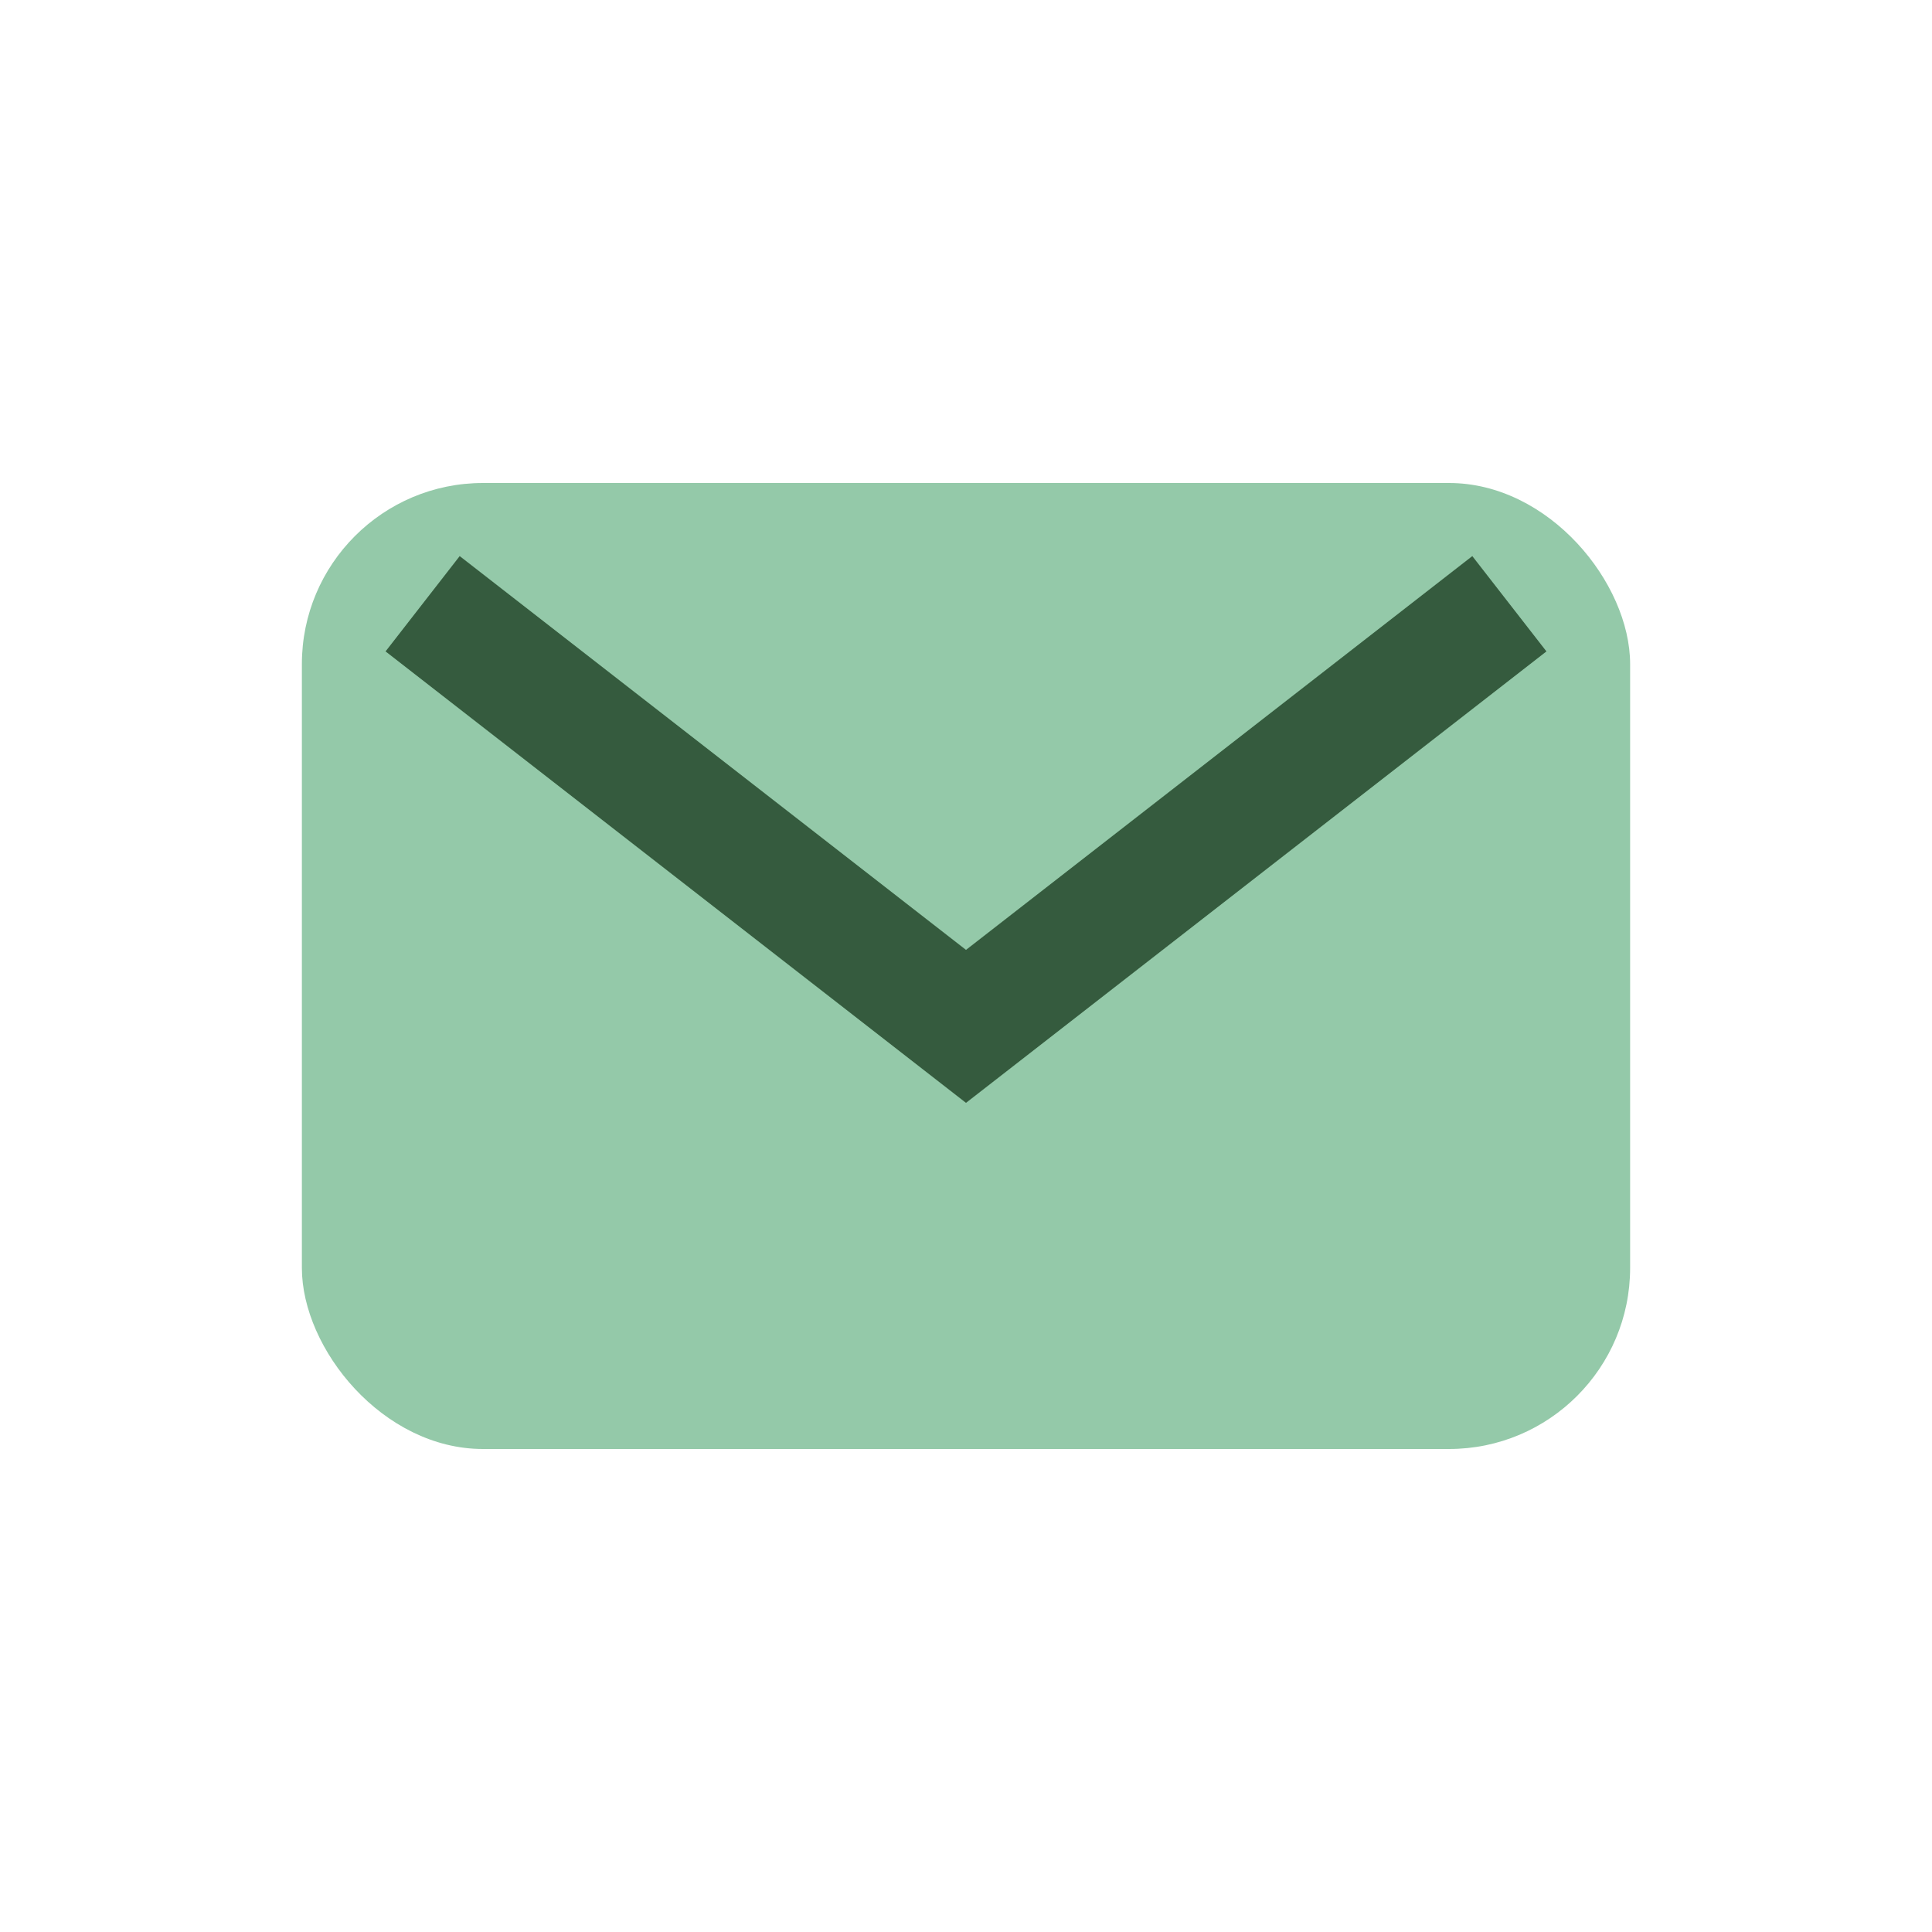 <?xml version="1.0" encoding="UTF-8"?>
<svg xmlns="http://www.w3.org/2000/svg" width="32" height="32" viewBox="0 0 32 32"><rect x="5" y="8" width="22" height="16" rx="3" fill="#94C9A9"/><path fill="none" stroke="#355B3E" stroke-width="2" d="M7 10l9 7 9-7"/></svg>